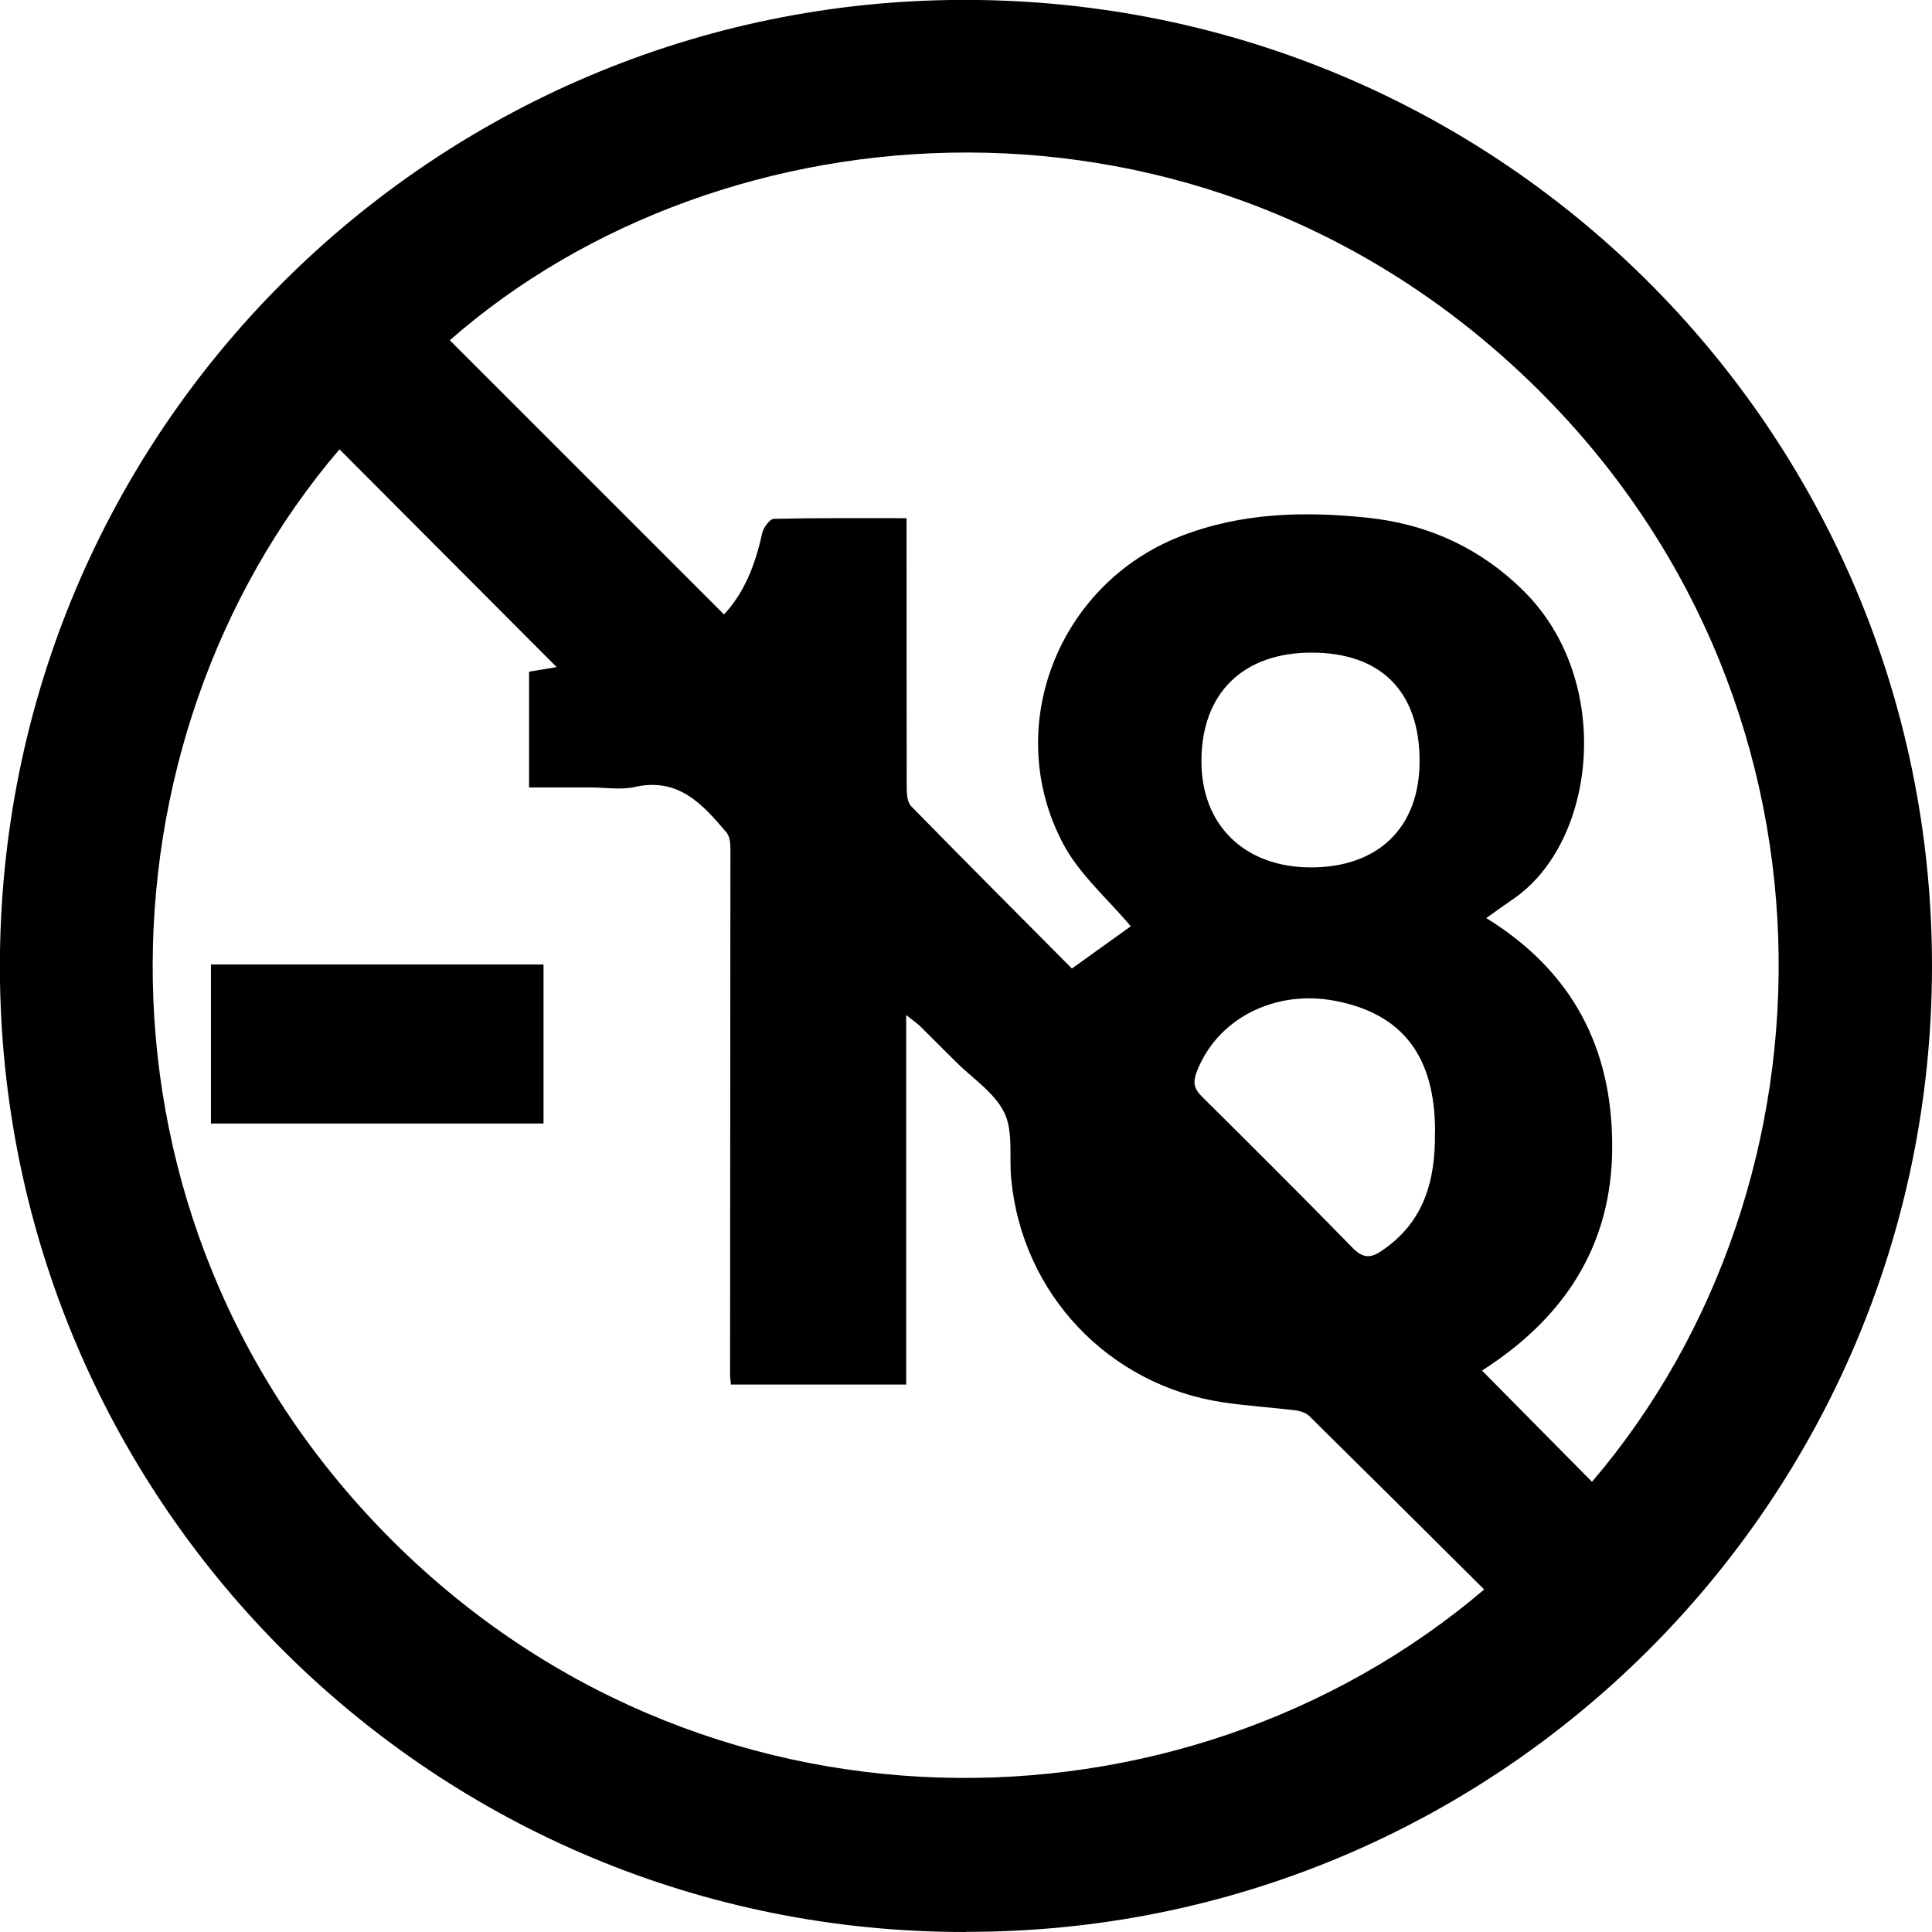 <svg width="49" height="49" viewBox="0 0 49 49" fill="currentColor" xmlns="http://www.w3.org/2000/svg">
<g id="Calque_1" clip-path="url(#clip0_413_1625)">
<g id="ZuijXm.tif">
<path fill="currentColor" id="Vector" d="M24.502 49C11.059 49.021 0.201 38.248 -3.41795e-07 24.884C-0.201 11.136 10.777 0.196 24.097 -2.81306e-06C37.886 -0.201 49.008 10.876 49 24.513C48.992 38.056 38.023 49.017 24.502 48.996V49ZM37.647 40.318C36.15 38.829 34.678 37.365 33.201 35.909C33.116 35.828 32.971 35.785 32.847 35.768C32.241 35.696 31.631 35.657 31.026 35.568C28.111 35.132 25.914 32.806 25.645 29.882C25.594 29.323 25.701 28.692 25.471 28.218C25.223 27.71 24.669 27.355 24.246 26.933C23.943 26.634 23.645 26.331 23.342 26.032C23.252 25.947 23.15 25.879 22.983 25.742V35.115H18.538C18.529 35.004 18.516 34.936 18.516 34.868C18.516 30.42 18.525 25.977 18.525 21.529C18.525 21.388 18.508 21.213 18.427 21.115C17.821 20.398 17.206 19.711 16.102 19.959C15.743 20.04 15.355 19.971 14.979 19.971C14.459 19.971 13.938 19.971 13.418 19.971V17.035C13.682 16.992 13.921 16.954 14.118 16.919C12.274 15.071 10.44 13.232 8.61 11.396C2.329 18.746 1.869 30.864 9.804 38.927C17.697 46.951 29.955 46.857 37.651 40.306L37.647 40.318ZM22.992 13.146C22.992 15.49 22.992 17.739 22.996 19.984C22.996 20.142 23.013 20.347 23.107 20.445C24.464 21.832 25.833 23.202 27.186 24.564C27.745 24.163 28.261 23.791 28.679 23.493C28.103 22.805 27.378 22.182 26.964 21.401C25.402 18.452 26.836 14.807 29.946 13.599C31.482 13.001 33.069 12.963 34.669 13.129C36.196 13.287 37.536 13.889 38.65 14.995C40.932 17.261 40.497 21.346 38.385 22.797C38.167 22.946 37.95 23.104 37.694 23.284C39.874 24.628 40.894 26.574 40.889 29.084C40.889 31.654 39.61 33.468 37.587 34.761C38.526 35.709 39.452 36.648 40.377 37.582C46.828 30.027 47.046 17.637 38.799 9.676C30.458 1.622 18.29 2.591 11.408 8.63C13.721 10.944 16.038 13.262 18.363 15.584C18.892 15.016 19.161 14.299 19.331 13.522C19.361 13.381 19.523 13.163 19.626 13.159C20.726 13.133 21.831 13.142 22.992 13.142V13.146ZM36.397 28.704C36.397 26.813 35.595 25.725 33.884 25.388C32.327 25.081 30.855 25.845 30.347 27.198C30.249 27.462 30.287 27.616 30.484 27.812C31.764 29.08 33.039 30.352 34.298 31.641C34.55 31.901 34.742 31.927 35.032 31.73C36.094 31.022 36.414 29.98 36.393 28.7L36.397 28.704ZM33.248 21.999C34.963 21.999 36.004 20.983 36.004 19.301C36.004 17.538 35.023 16.552 33.265 16.552C31.529 16.552 30.479 17.577 30.471 19.288C30.462 20.923 31.563 21.999 33.248 21.999Z" />
<path fill="currentColor" id="Vector_2" d="M13.785 24.462V28.495H5.35V24.462H13.785Z" />
</g>
</g>
<defs>
<clipPath id="clip0_413_1625">
<rect width="49" height="49" fill="currentColor"/>
</clipPath>
</defs>
</svg>
